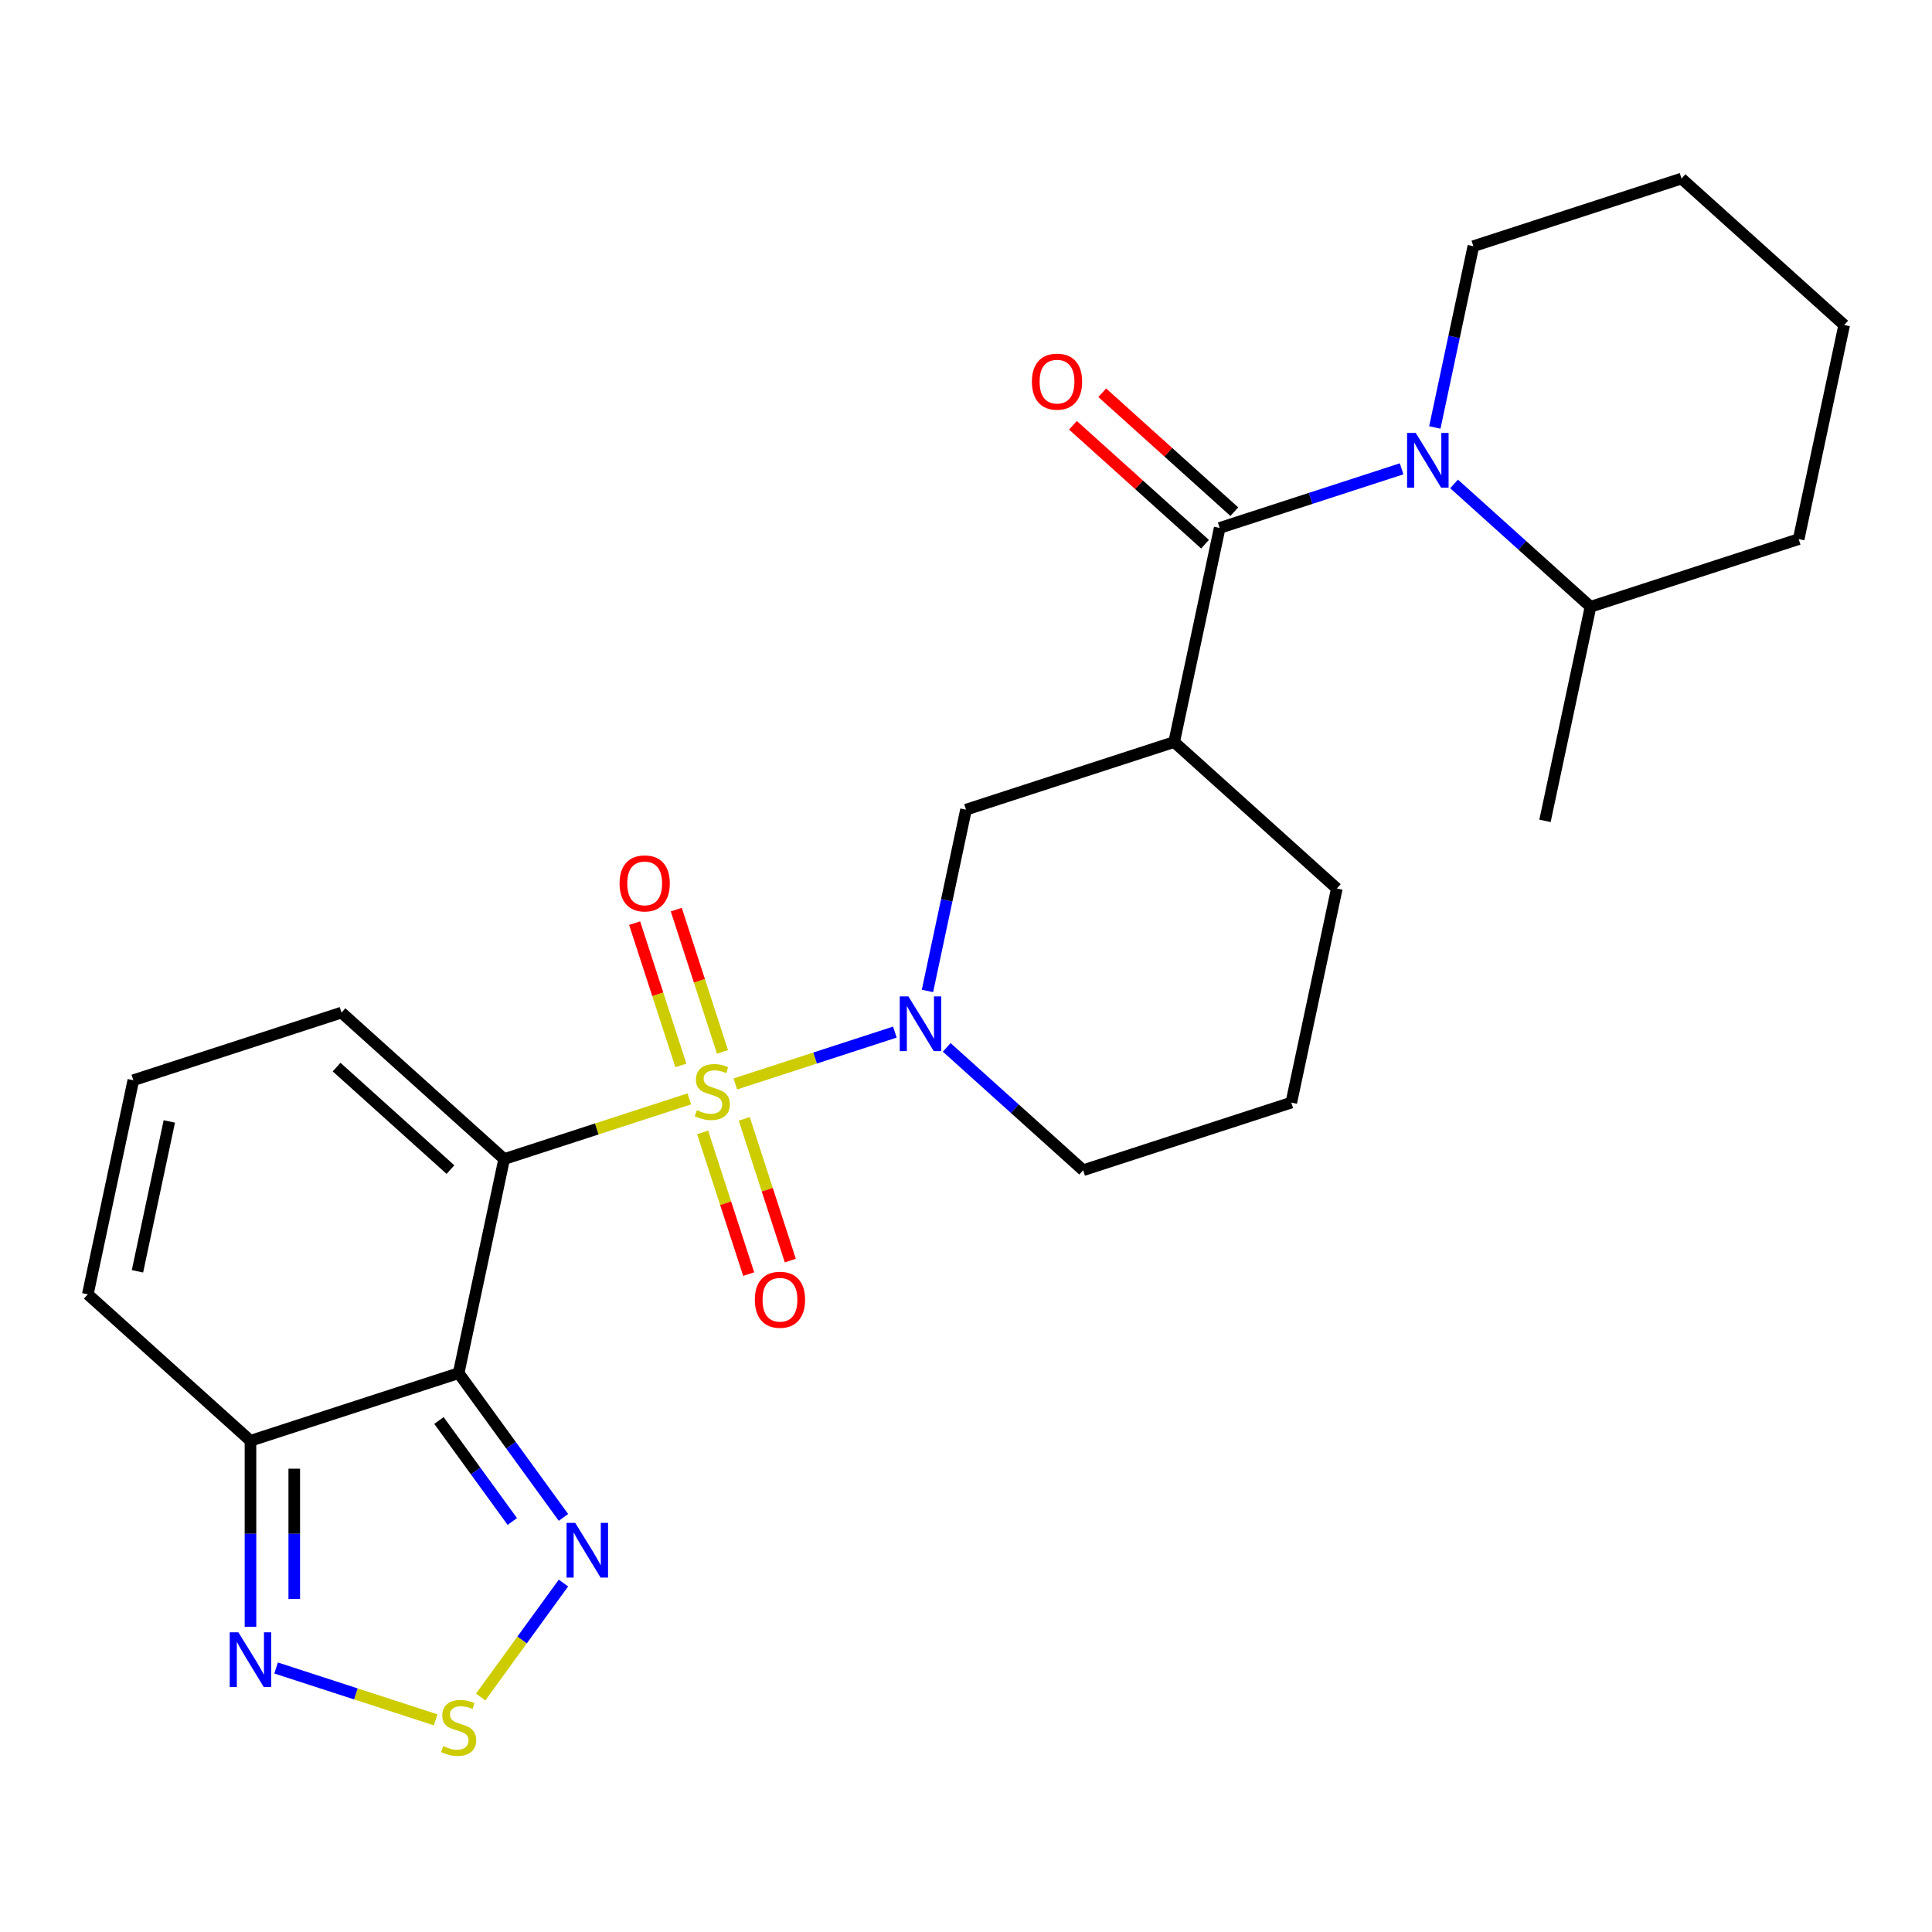 <?xml version='1.0' encoding='iso-8859-1'?>
<svg version='1.1' baseProfile='full'
              xmlns='http://www.w3.org/2000/svg'
                      xmlns:rdkit='http://www.rdkit.org/xml'
                      xmlns:xlink='http://www.w3.org/1999/xlink'
                  xml:space='preserve'
width='1000px' height='1000px' viewBox='0 0 1000 1000'>
<!-- END OF HEADER -->
<rect style='opacity:1.0;fill:#FFFFFF;stroke:none' width='1000' height='1000' x='0' y='0'> </rect>
<path class='bond-0' d='M 356.785,568.782 L 308.868,584.352' style='fill:none;fill-rule:evenodd;stroke:#CCCC00;stroke-width:6px;stroke-linecap:butt;stroke-linejoin:miter;stroke-opacity:1' />
<path class='bond-0' d='M 308.868,584.352 L 260.95,599.921' style='fill:none;fill-rule:evenodd;stroke:#000000;stroke-width:6px;stroke-linecap:butt;stroke-linejoin:miter;stroke-opacity:1' />
<path class='bond-2' d='M 380.61,561.041 L 421.898,547.626' style='fill:none;fill-rule:evenodd;stroke:#CCCC00;stroke-width:6px;stroke-linecap:butt;stroke-linejoin:miter;stroke-opacity:1' />
<path class='bond-2' d='M 421.898,547.626 L 463.186,534.21' style='fill:none;fill-rule:evenodd;stroke:#0000FF;stroke-width:6px;stroke-linecap:butt;stroke-linejoin:miter;stroke-opacity:1' />
<path class='bond-11' d='M 373.964,544.458 L 361.999,507.634' style='fill:none;fill-rule:evenodd;stroke:#CCCC00;stroke-width:6px;stroke-linecap:butt;stroke-linejoin:miter;stroke-opacity:1' />
<path class='bond-11' d='M 361.999,507.634 L 350.034,470.81' style='fill:none;fill-rule:evenodd;stroke:#FF0000;stroke-width:6px;stroke-linecap:butt;stroke-linejoin:miter;stroke-opacity:1' />
<path class='bond-11' d='M 352.415,551.46 L 340.45,514.636' style='fill:none;fill-rule:evenodd;stroke:#CCCC00;stroke-width:6px;stroke-linecap:butt;stroke-linejoin:miter;stroke-opacity:1' />
<path class='bond-11' d='M 340.45,514.636 L 328.485,477.812' style='fill:none;fill-rule:evenodd;stroke:#FF0000;stroke-width:6px;stroke-linecap:butt;stroke-linejoin:miter;stroke-opacity:1' />
<path class='bond-12' d='M 363.678,586.125 L 375.594,622.799' style='fill:none;fill-rule:evenodd;stroke:#CCCC00;stroke-width:6px;stroke-linecap:butt;stroke-linejoin:miter;stroke-opacity:1' />
<path class='bond-12' d='M 375.594,622.799 L 387.51,659.473' style='fill:none;fill-rule:evenodd;stroke:#FF0000;stroke-width:6px;stroke-linecap:butt;stroke-linejoin:miter;stroke-opacity:1' />
<path class='bond-12' d='M 385.227,579.123 L 397.144,615.797' style='fill:none;fill-rule:evenodd;stroke:#CCCC00;stroke-width:6px;stroke-linecap:butt;stroke-linejoin:miter;stroke-opacity:1' />
<path class='bond-12' d='M 397.144,615.797 L 409.06,652.472' style='fill:none;fill-rule:evenodd;stroke:#FF0000;stroke-width:6px;stroke-linecap:butt;stroke-linejoin:miter;stroke-opacity:1' />
<path class='bond-1' d='M 260.95,599.921 L 237.395,710.738' style='fill:none;fill-rule:evenodd;stroke:#000000;stroke-width:6px;stroke-linecap:butt;stroke-linejoin:miter;stroke-opacity:1' />
<path class='bond-13' d='M 260.95,599.921 L 176.757,524.113' style='fill:none;fill-rule:evenodd;stroke:#000000;stroke-width:6px;stroke-linecap:butt;stroke-linejoin:miter;stroke-opacity:1' />
<path class='bond-13' d='M 233.159,605.388 L 174.224,552.323' style='fill:none;fill-rule:evenodd;stroke:#000000;stroke-width:6px;stroke-linecap:butt;stroke-linejoin:miter;stroke-opacity:1' />
<path class='bond-6' d='M 237.395,710.738 L 264.518,748.069' style='fill:none;fill-rule:evenodd;stroke:#000000;stroke-width:6px;stroke-linecap:butt;stroke-linejoin:miter;stroke-opacity:1' />
<path class='bond-6' d='M 264.518,748.069 L 291.641,785.401' style='fill:none;fill-rule:evenodd;stroke:#0000FF;stroke-width:6px;stroke-linecap:butt;stroke-linejoin:miter;stroke-opacity:1' />
<path class='bond-6' d='M 227.201,735.256 L 246.187,761.388' style='fill:none;fill-rule:evenodd;stroke:#000000;stroke-width:6px;stroke-linecap:butt;stroke-linejoin:miter;stroke-opacity:1' />
<path class='bond-6' d='M 246.187,761.388 L 265.173,787.52' style='fill:none;fill-rule:evenodd;stroke:#0000FF;stroke-width:6px;stroke-linecap:butt;stroke-linejoin:miter;stroke-opacity:1' />
<path class='bond-7' d='M 237.395,710.738 L 129.647,745.747' style='fill:none;fill-rule:evenodd;stroke:#000000;stroke-width:6px;stroke-linecap:butt;stroke-linejoin:miter;stroke-opacity:1' />
<path class='bond-10' d='M 480.057,512.91 L 490.028,465.998' style='fill:none;fill-rule:evenodd;stroke:#0000FF;stroke-width:6px;stroke-linecap:butt;stroke-linejoin:miter;stroke-opacity:1' />
<path class='bond-10' d='M 490.028,465.998 L 500,419.085' style='fill:none;fill-rule:evenodd;stroke:#000000;stroke-width:6px;stroke-linecap:butt;stroke-linejoin:miter;stroke-opacity:1' />
<path class='bond-18' d='M 490.017,542.123 L 525.328,573.916' style='fill:none;fill-rule:evenodd;stroke:#0000FF;stroke-width:6px;stroke-linecap:butt;stroke-linejoin:miter;stroke-opacity:1' />
<path class='bond-18' d='M 525.328,573.916 L 560.638,605.71' style='fill:none;fill-rule:evenodd;stroke:#000000;stroke-width:6px;stroke-linecap:butt;stroke-linejoin:miter;stroke-opacity:1' />
<path class='bond-3' d='M 631.303,273.259 L 607.748,384.076' style='fill:none;fill-rule:evenodd;stroke:#000000;stroke-width:6px;stroke-linecap:butt;stroke-linejoin:miter;stroke-opacity:1' />
<path class='bond-4' d='M 631.303,273.259 L 678.39,257.959' style='fill:none;fill-rule:evenodd;stroke:#000000;stroke-width:6px;stroke-linecap:butt;stroke-linejoin:miter;stroke-opacity:1' />
<path class='bond-4' d='M 678.39,257.959 L 725.478,242.66' style='fill:none;fill-rule:evenodd;stroke:#0000FF;stroke-width:6px;stroke-linecap:butt;stroke-linejoin:miter;stroke-opacity:1' />
<path class='bond-15' d='M 638.883,264.84 L 604.703,234.064' style='fill:none;fill-rule:evenodd;stroke:#000000;stroke-width:6px;stroke-linecap:butt;stroke-linejoin:miter;stroke-opacity:1' />
<path class='bond-15' d='M 604.703,234.064 L 570.523,203.288' style='fill:none;fill-rule:evenodd;stroke:#FF0000;stroke-width:6px;stroke-linecap:butt;stroke-linejoin:miter;stroke-opacity:1' />
<path class='bond-15' d='M 623.722,281.678 L 589.542,250.902' style='fill:none;fill-rule:evenodd;stroke:#000000;stroke-width:6px;stroke-linecap:butt;stroke-linejoin:miter;stroke-opacity:1' />
<path class='bond-15' d='M 589.542,250.902 L 555.361,220.126' style='fill:none;fill-rule:evenodd;stroke:#FF0000;stroke-width:6px;stroke-linecap:butt;stroke-linejoin:miter;stroke-opacity:1' />
<path class='bond-17' d='M 752.622,250.47 L 787.933,282.264' style='fill:none;fill-rule:evenodd;stroke:#0000FF;stroke-width:6px;stroke-linecap:butt;stroke-linejoin:miter;stroke-opacity:1' />
<path class='bond-17' d='M 787.933,282.264 L 823.243,314.057' style='fill:none;fill-rule:evenodd;stroke:#000000;stroke-width:6px;stroke-linecap:butt;stroke-linejoin:miter;stroke-opacity:1' />
<path class='bond-19' d='M 742.662,221.258 L 752.633,174.345' style='fill:none;fill-rule:evenodd;stroke:#0000FF;stroke-width:6px;stroke-linecap:butt;stroke-linejoin:miter;stroke-opacity:1' />
<path class='bond-19' d='M 752.633,174.345 L 762.605,127.433' style='fill:none;fill-rule:evenodd;stroke:#000000;stroke-width:6px;stroke-linecap:butt;stroke-linejoin:miter;stroke-opacity:1' />
<path class='bond-5' d='M 607.748,384.076 L 500,419.085' style='fill:none;fill-rule:evenodd;stroke:#000000;stroke-width:6px;stroke-linecap:butt;stroke-linejoin:miter;stroke-opacity:1' />
<path class='bond-26' d='M 607.748,384.076 L 691.94,459.884' style='fill:none;fill-rule:evenodd;stroke:#000000;stroke-width:6px;stroke-linecap:butt;stroke-linejoin:miter;stroke-opacity:1' />
<path class='bond-8' d='M 291.641,819.386 L 270.212,848.881' style='fill:none;fill-rule:evenodd;stroke:#0000FF;stroke-width:6px;stroke-linecap:butt;stroke-linejoin:miter;stroke-opacity:1' />
<path class='bond-8' d='M 270.212,848.881 L 248.782,878.376' style='fill:none;fill-rule:evenodd;stroke:#CCCC00;stroke-width:6px;stroke-linecap:butt;stroke-linejoin:miter;stroke-opacity:1' />
<path class='bond-9' d='M 129.647,745.747 L 129.647,793.897' style='fill:none;fill-rule:evenodd;stroke:#000000;stroke-width:6px;stroke-linecap:butt;stroke-linejoin:miter;stroke-opacity:1' />
<path class='bond-9' d='M 129.647,793.897 L 129.647,842.047' style='fill:none;fill-rule:evenodd;stroke:#0000FF;stroke-width:6px;stroke-linecap:butt;stroke-linejoin:miter;stroke-opacity:1' />
<path class='bond-9' d='M 152.306,760.192 L 152.306,793.897' style='fill:none;fill-rule:evenodd;stroke:#000000;stroke-width:6px;stroke-linecap:butt;stroke-linejoin:miter;stroke-opacity:1' />
<path class='bond-9' d='M 152.306,793.897 L 152.306,827.602' style='fill:none;fill-rule:evenodd;stroke:#0000FF;stroke-width:6px;stroke-linecap:butt;stroke-linejoin:miter;stroke-opacity:1' />
<path class='bond-27' d='M 129.647,745.747 L 45.455,669.94' style='fill:none;fill-rule:evenodd;stroke:#000000;stroke-width:6px;stroke-linecap:butt;stroke-linejoin:miter;stroke-opacity:1' />
<path class='bond-28' d='M 225.483,890.179 L 184.195,876.763' style='fill:none;fill-rule:evenodd;stroke:#CCCC00;stroke-width:6px;stroke-linecap:butt;stroke-linejoin:miter;stroke-opacity:1' />
<path class='bond-28' d='M 184.195,876.763 L 142.907,863.348' style='fill:none;fill-rule:evenodd;stroke:#0000FF;stroke-width:6px;stroke-linecap:butt;stroke-linejoin:miter;stroke-opacity:1' />
<path class='bond-14' d='M 176.757,524.113 L 69.009,559.123' style='fill:none;fill-rule:evenodd;stroke:#000000;stroke-width:6px;stroke-linecap:butt;stroke-linejoin:miter;stroke-opacity:1' />
<path class='bond-16' d='M 69.009,559.123 L 45.455,669.94' style='fill:none;fill-rule:evenodd;stroke:#000000;stroke-width:6px;stroke-linecap:butt;stroke-linejoin:miter;stroke-opacity:1' />
<path class='bond-16' d='M 87.639,580.456 L 71.151,658.028' style='fill:none;fill-rule:evenodd;stroke:#000000;stroke-width:6px;stroke-linecap:butt;stroke-linejoin:miter;stroke-opacity:1' />
<path class='bond-22' d='M 823.243,314.057 L 799.688,424.874' style='fill:none;fill-rule:evenodd;stroke:#000000;stroke-width:6px;stroke-linecap:butt;stroke-linejoin:miter;stroke-opacity:1' />
<path class='bond-23' d='M 823.243,314.057 L 930.991,279.048' style='fill:none;fill-rule:evenodd;stroke:#000000;stroke-width:6px;stroke-linecap:butt;stroke-linejoin:miter;stroke-opacity:1' />
<path class='bond-21' d='M 560.638,605.71 L 668.386,570.7' style='fill:none;fill-rule:evenodd;stroke:#000000;stroke-width:6px;stroke-linecap:butt;stroke-linejoin:miter;stroke-opacity:1' />
<path class='bond-24' d='M 762.605,127.433 L 870.353,92.424' style='fill:none;fill-rule:evenodd;stroke:#000000;stroke-width:6px;stroke-linecap:butt;stroke-linejoin:miter;stroke-opacity:1' />
<path class='bond-20' d='M 691.94,459.884 L 668.386,570.7' style='fill:none;fill-rule:evenodd;stroke:#000000;stroke-width:6px;stroke-linecap:butt;stroke-linejoin:miter;stroke-opacity:1' />
<path class='bond-29' d='M 930.991,279.048 L 954.545,168.231' style='fill:none;fill-rule:evenodd;stroke:#000000;stroke-width:6px;stroke-linecap:butt;stroke-linejoin:miter;stroke-opacity:1' />
<path class='bond-25' d='M 870.353,92.424 L 954.545,168.231' style='fill:none;fill-rule:evenodd;stroke:#000000;stroke-width:6px;stroke-linecap:butt;stroke-linejoin:miter;stroke-opacity:1' />
<path  class='atom-0' d='M 360.697 574.632
Q 361.017 574.752, 362.337 575.312
Q 363.657 575.872, 365.097 576.232
Q 366.577 576.552, 368.017 576.552
Q 370.697 576.552, 372.257 575.272
Q 373.817 573.952, 373.817 571.672
Q 373.817 570.112, 373.017 569.152
Q 372.257 568.192, 371.057 567.672
Q 369.857 567.152, 367.857 566.552
Q 365.337 565.792, 363.817 565.072
Q 362.337 564.352, 361.257 562.832
Q 360.217 561.312, 360.217 558.752
Q 360.217 555.192, 362.617 552.992
Q 365.057 550.792, 369.857 550.792
Q 373.137 550.792, 376.857 552.352
L 375.937 555.432
Q 372.537 554.032, 369.977 554.032
Q 367.217 554.032, 365.697 555.192
Q 364.177 556.312, 364.217 558.272
Q 364.217 559.792, 364.977 560.712
Q 365.777 561.632, 366.897 562.152
Q 368.057 562.672, 369.977 563.272
Q 372.537 564.072, 374.057 564.872
Q 375.577 565.672, 376.657 567.312
Q 377.777 568.912, 377.777 571.672
Q 377.777 575.592, 375.137 577.712
Q 372.537 579.792, 368.177 579.792
Q 365.657 579.792, 363.737 579.232
Q 361.857 578.712, 359.617 577.792
L 360.697 574.632
' fill='#CCCC00'/>
<path  class='atom-3' d='M 470.185 515.742
L 479.465 530.742
Q 480.385 532.222, 481.865 534.902
Q 483.345 537.582, 483.425 537.742
L 483.425 515.742
L 487.185 515.742
L 487.185 544.062
L 483.305 544.062
L 473.345 527.662
Q 472.185 525.742, 470.945 523.542
Q 469.745 521.342, 469.385 520.662
L 469.385 544.062
L 465.705 544.062
L 465.705 515.742
L 470.185 515.742
' fill='#0000FF'/>
<path  class='atom-5' d='M 732.79 224.09
L 742.07 239.09
Q 742.99 240.57, 744.47 243.25
Q 745.95 245.93, 746.03 246.09
L 746.03 224.09
L 749.79 224.09
L 749.79 252.41
L 745.91 252.41
L 735.95 236.01
Q 734.79 234.09, 733.55 231.89
Q 732.35 229.69, 731.99 229.01
L 731.99 252.41
L 728.31 252.41
L 728.31 224.09
L 732.79 224.09
' fill='#0000FF'/>
<path  class='atom-7' d='M 297.727 788.233
L 307.007 803.233
Q 307.927 804.713, 309.407 807.393
Q 310.887 810.073, 310.967 810.233
L 310.967 788.233
L 314.727 788.233
L 314.727 816.553
L 310.847 816.553
L 300.887 800.153
Q 299.727 798.233, 298.487 796.033
Q 297.287 793.833, 296.927 793.153
L 296.927 816.553
L 293.247 816.553
L 293.247 788.233
L 297.727 788.233
' fill='#0000FF'/>
<path  class='atom-9' d='M 229.395 903.769
Q 229.715 903.889, 231.035 904.449
Q 232.355 905.009, 233.795 905.369
Q 235.275 905.689, 236.715 905.689
Q 239.395 905.689, 240.955 904.409
Q 242.515 903.089, 242.515 900.809
Q 242.515 899.249, 241.715 898.289
Q 240.955 897.329, 239.755 896.809
Q 238.555 896.289, 236.555 895.689
Q 234.035 894.929, 232.515 894.209
Q 231.035 893.489, 229.955 891.969
Q 228.915 890.449, 228.915 887.889
Q 228.915 884.329, 231.315 882.129
Q 233.755 879.929, 238.555 879.929
Q 241.835 879.929, 245.555 881.489
L 244.635 884.569
Q 241.235 883.169, 238.675 883.169
Q 235.915 883.169, 234.395 884.329
Q 232.875 885.449, 232.915 887.409
Q 232.915 888.929, 233.675 889.849
Q 234.475 890.769, 235.595 891.289
Q 236.755 891.809, 238.675 892.409
Q 241.235 893.209, 242.755 894.009
Q 244.275 894.809, 245.355 896.449
Q 246.475 898.049, 246.475 900.809
Q 246.475 904.729, 243.835 906.849
Q 241.235 908.929, 236.875 908.929
Q 234.355 908.929, 232.435 908.369
Q 230.555 907.849, 228.315 906.929
L 229.395 903.769
' fill='#CCCC00'/>
<path  class='atom-10' d='M 123.387 844.88
L 132.667 859.88
Q 133.587 861.36, 135.067 864.04
Q 136.547 866.72, 136.627 866.88
L 136.627 844.88
L 140.387 844.88
L 140.387 873.2
L 136.507 873.2
L 126.547 856.8
Q 125.387 854.88, 124.147 852.68
Q 122.947 850.48, 122.587 849.8
L 122.587 873.2
L 118.907 873.2
L 118.907 844.88
L 123.387 844.88
' fill='#0000FF'/>
<path  class='atom-12' d='M 320.688 457.244
Q 320.688 450.444, 324.048 446.644
Q 327.408 442.844, 333.688 442.844
Q 339.968 442.844, 343.328 446.644
Q 346.688 450.444, 346.688 457.244
Q 346.688 464.124, 343.288 468.044
Q 339.888 471.924, 333.688 471.924
Q 327.448 471.924, 324.048 468.044
Q 320.688 464.164, 320.688 457.244
M 333.688 468.724
Q 338.008 468.724, 340.328 465.844
Q 342.688 462.924, 342.688 457.244
Q 342.688 451.684, 340.328 448.884
Q 338.008 446.044, 333.688 446.044
Q 329.368 446.044, 327.008 448.844
Q 324.688 451.644, 324.688 457.244
Q 324.688 462.964, 327.008 465.844
Q 329.368 468.724, 333.688 468.724
' fill='#FF0000'/>
<path  class='atom-13' d='M 390.707 672.739
Q 390.707 665.939, 394.067 662.139
Q 397.427 658.339, 403.707 658.339
Q 409.987 658.339, 413.347 662.139
Q 416.707 665.939, 416.707 672.739
Q 416.707 679.619, 413.307 683.539
Q 409.907 687.419, 403.707 687.419
Q 397.467 687.419, 394.067 683.539
Q 390.707 679.659, 390.707 672.739
M 403.707 684.219
Q 408.027 684.219, 410.347 681.339
Q 412.707 678.419, 412.707 672.739
Q 412.707 667.179, 410.347 664.379
Q 408.027 661.539, 403.707 661.539
Q 399.387 661.539, 397.027 664.339
Q 394.707 667.139, 394.707 672.739
Q 394.707 678.459, 397.027 681.339
Q 399.387 684.219, 403.707 684.219
' fill='#FF0000'/>
<path  class='atom-16' d='M 534.11 197.532
Q 534.11 190.732, 537.47 186.932
Q 540.83 183.132, 547.11 183.132
Q 553.39 183.132, 556.75 186.932
Q 560.11 190.732, 560.11 197.532
Q 560.11 204.412, 556.71 208.332
Q 553.31 212.212, 547.11 212.212
Q 540.87 212.212, 537.47 208.332
Q 534.11 204.452, 534.11 197.532
M 547.11 209.012
Q 551.43 209.012, 553.75 206.132
Q 556.11 203.212, 556.11 197.532
Q 556.11 191.972, 553.75 189.172
Q 551.43 186.332, 547.11 186.332
Q 542.79 186.332, 540.43 189.132
Q 538.11 191.932, 538.11 197.532
Q 538.11 203.252, 540.43 206.132
Q 542.79 209.012, 547.11 209.012
' fill='#FF0000'/>
</svg>

